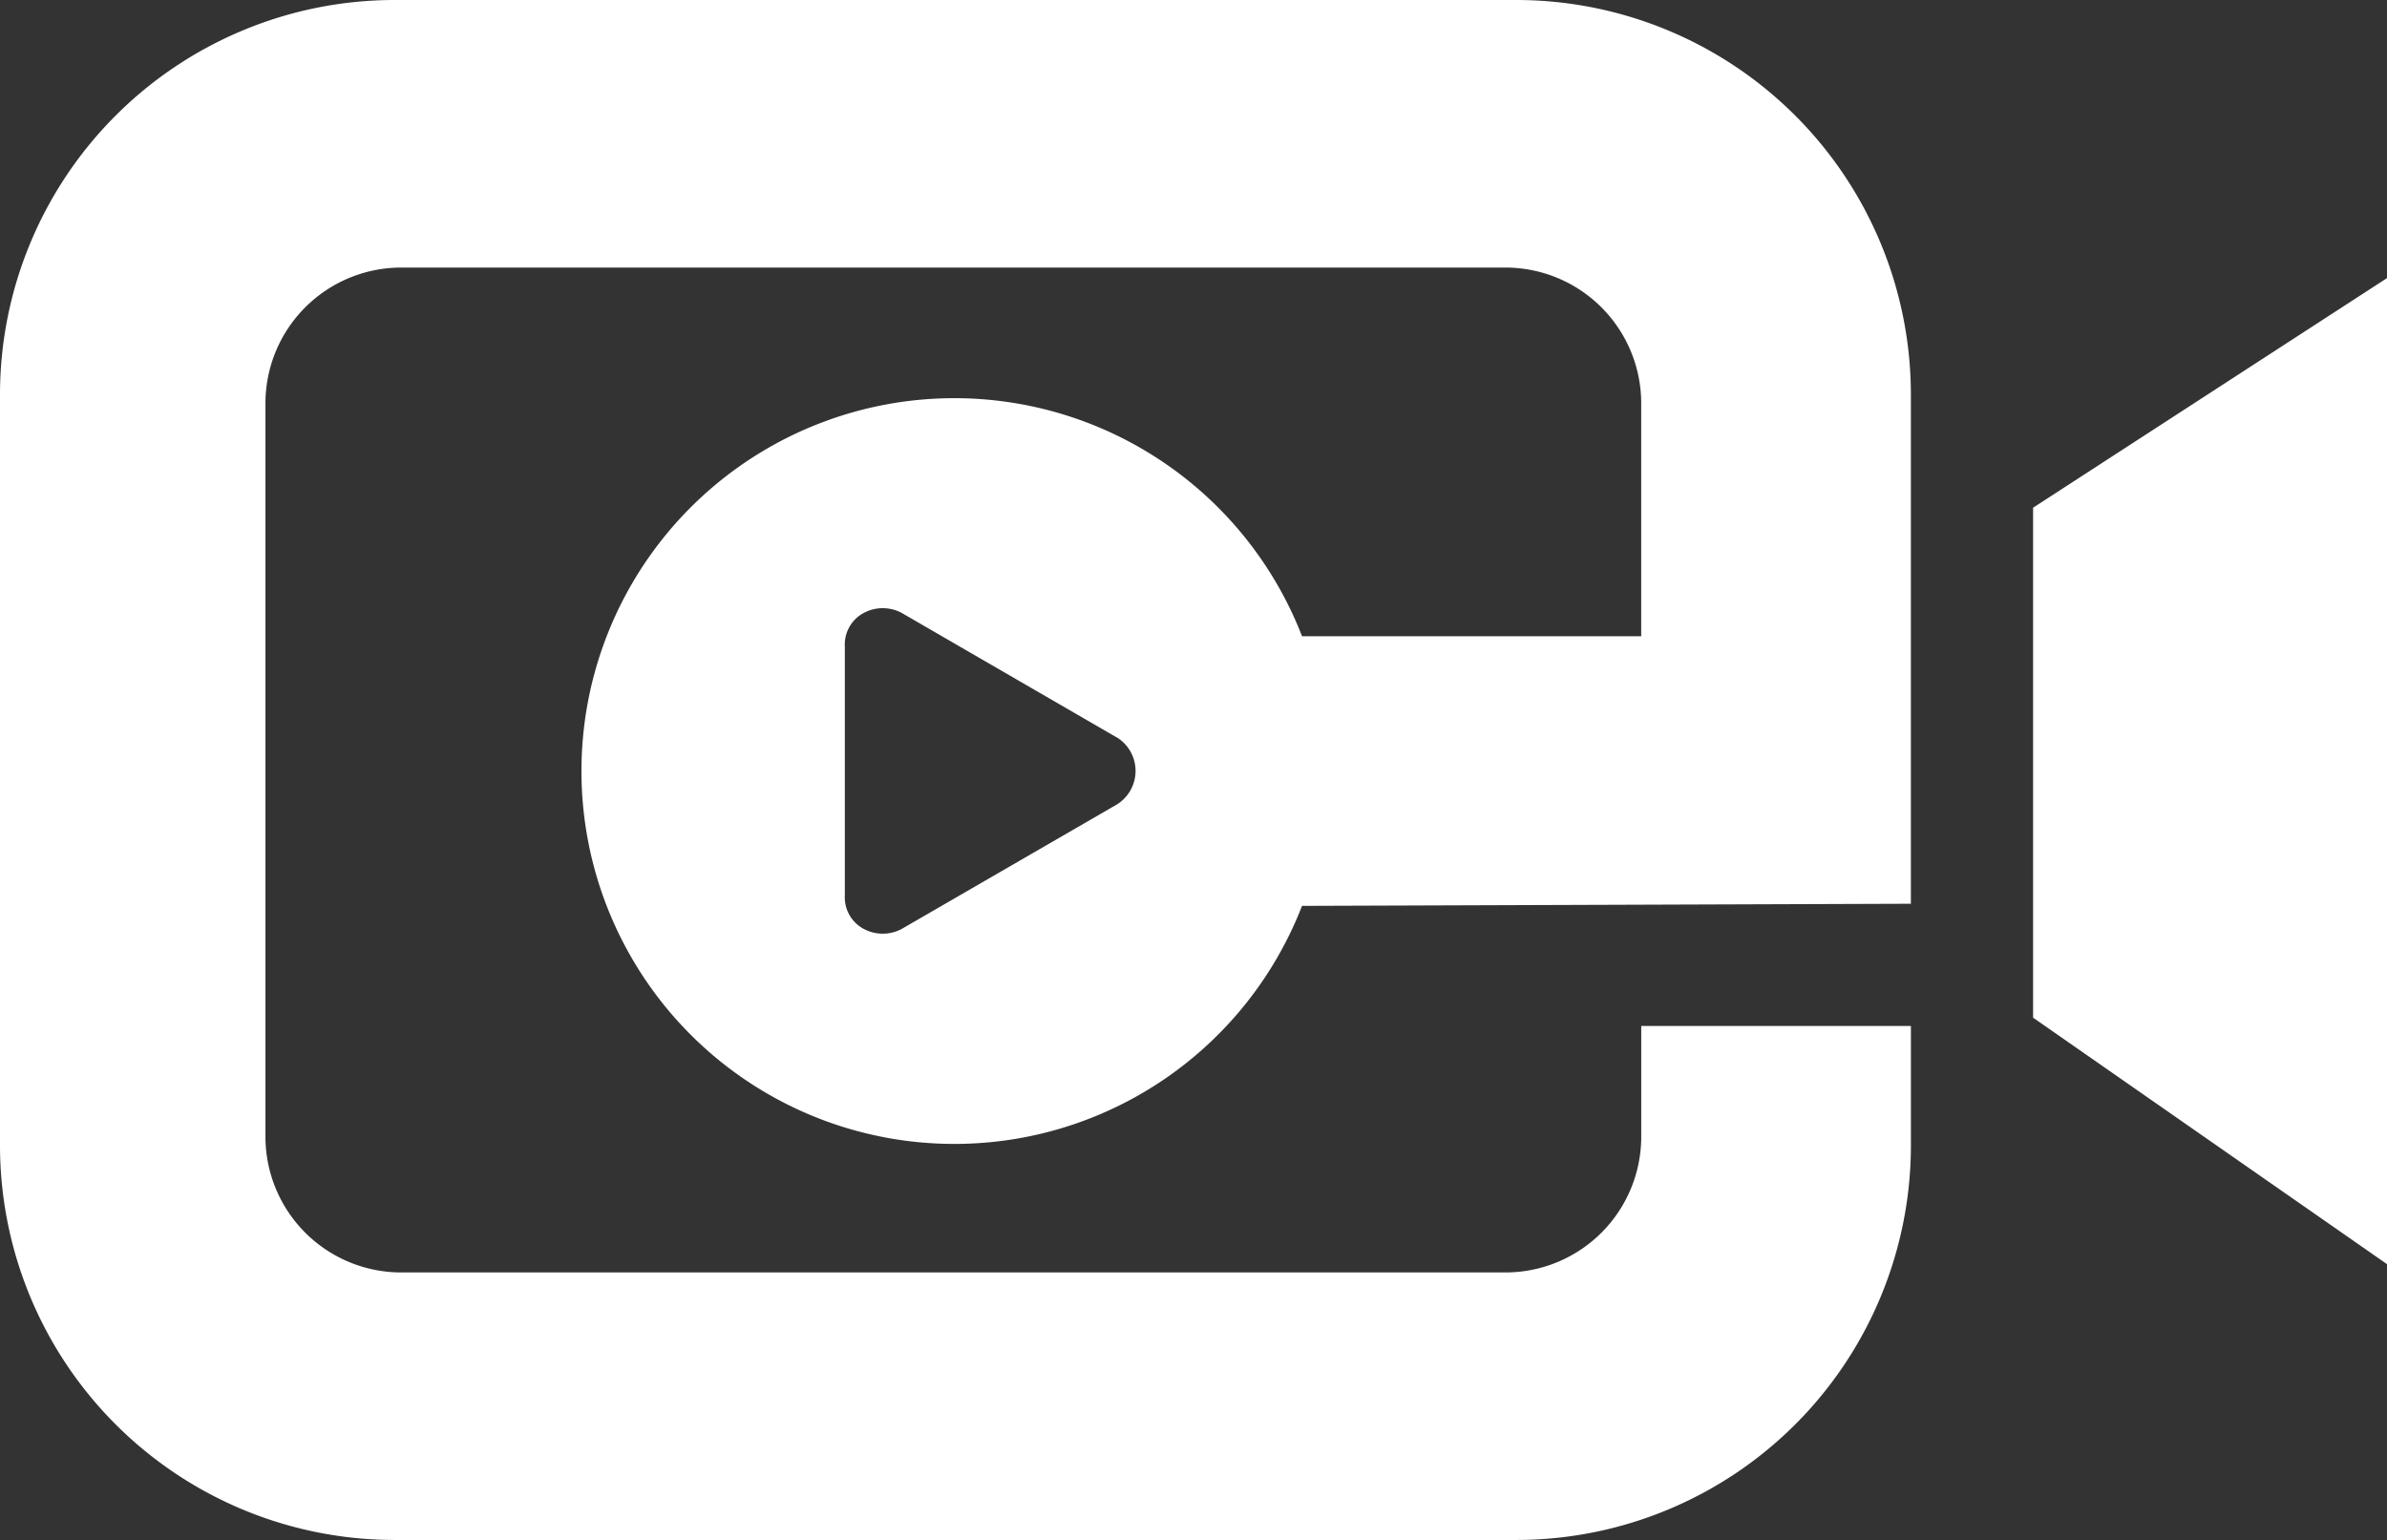 <svg xmlns="http://www.w3.org/2000/svg" width="68.538" height="44.22" viewBox="0 0 68.538 44.22">
  <rect x="0" y="0" width="68.538" height="44.22" fill="#333333" stroke="none"/>
  <path id="Path_3774" data-name="Path 3774" d="M336.676,477.979l10.163-6.594V499.7l-10.163-7.078V477.979Zm-20.991,11.433a10.707,10.707,0,1,1,0-7.743h9.739v-6.715a3.9,3.9,0,0,0-3.872-3.871H289.794a3.9,3.9,0,0,0-3.872,3.871v21.112a3.9,3.9,0,0,0,3.872,3.872h31.759a3.9,3.9,0,0,0,3.872-3.872V492.86h7.743v3.448a11.334,11.334,0,0,1-11.312,11.312H289.612A11.334,11.334,0,0,1,278.3,496.308v-21.6A11.334,11.334,0,0,1,289.612,463.4h32.243a11.334,11.334,0,0,1,11.312,11.312v14.639l-17.482.061Zm-5.323-4.839L304.191,481a1.155,1.155,0,0,0-1.089,0,1.026,1.026,0,0,0-.544.968v7.138a1.026,1.026,0,0,0,.544.968,1.155,1.155,0,0,0,1.089,0l6.17-3.569a1.133,1.133,0,0,0,0-1.936Z" transform="translate(-278.3 -463.4)" fill="#fff" fill-rule="evenodd"/>
</svg>

